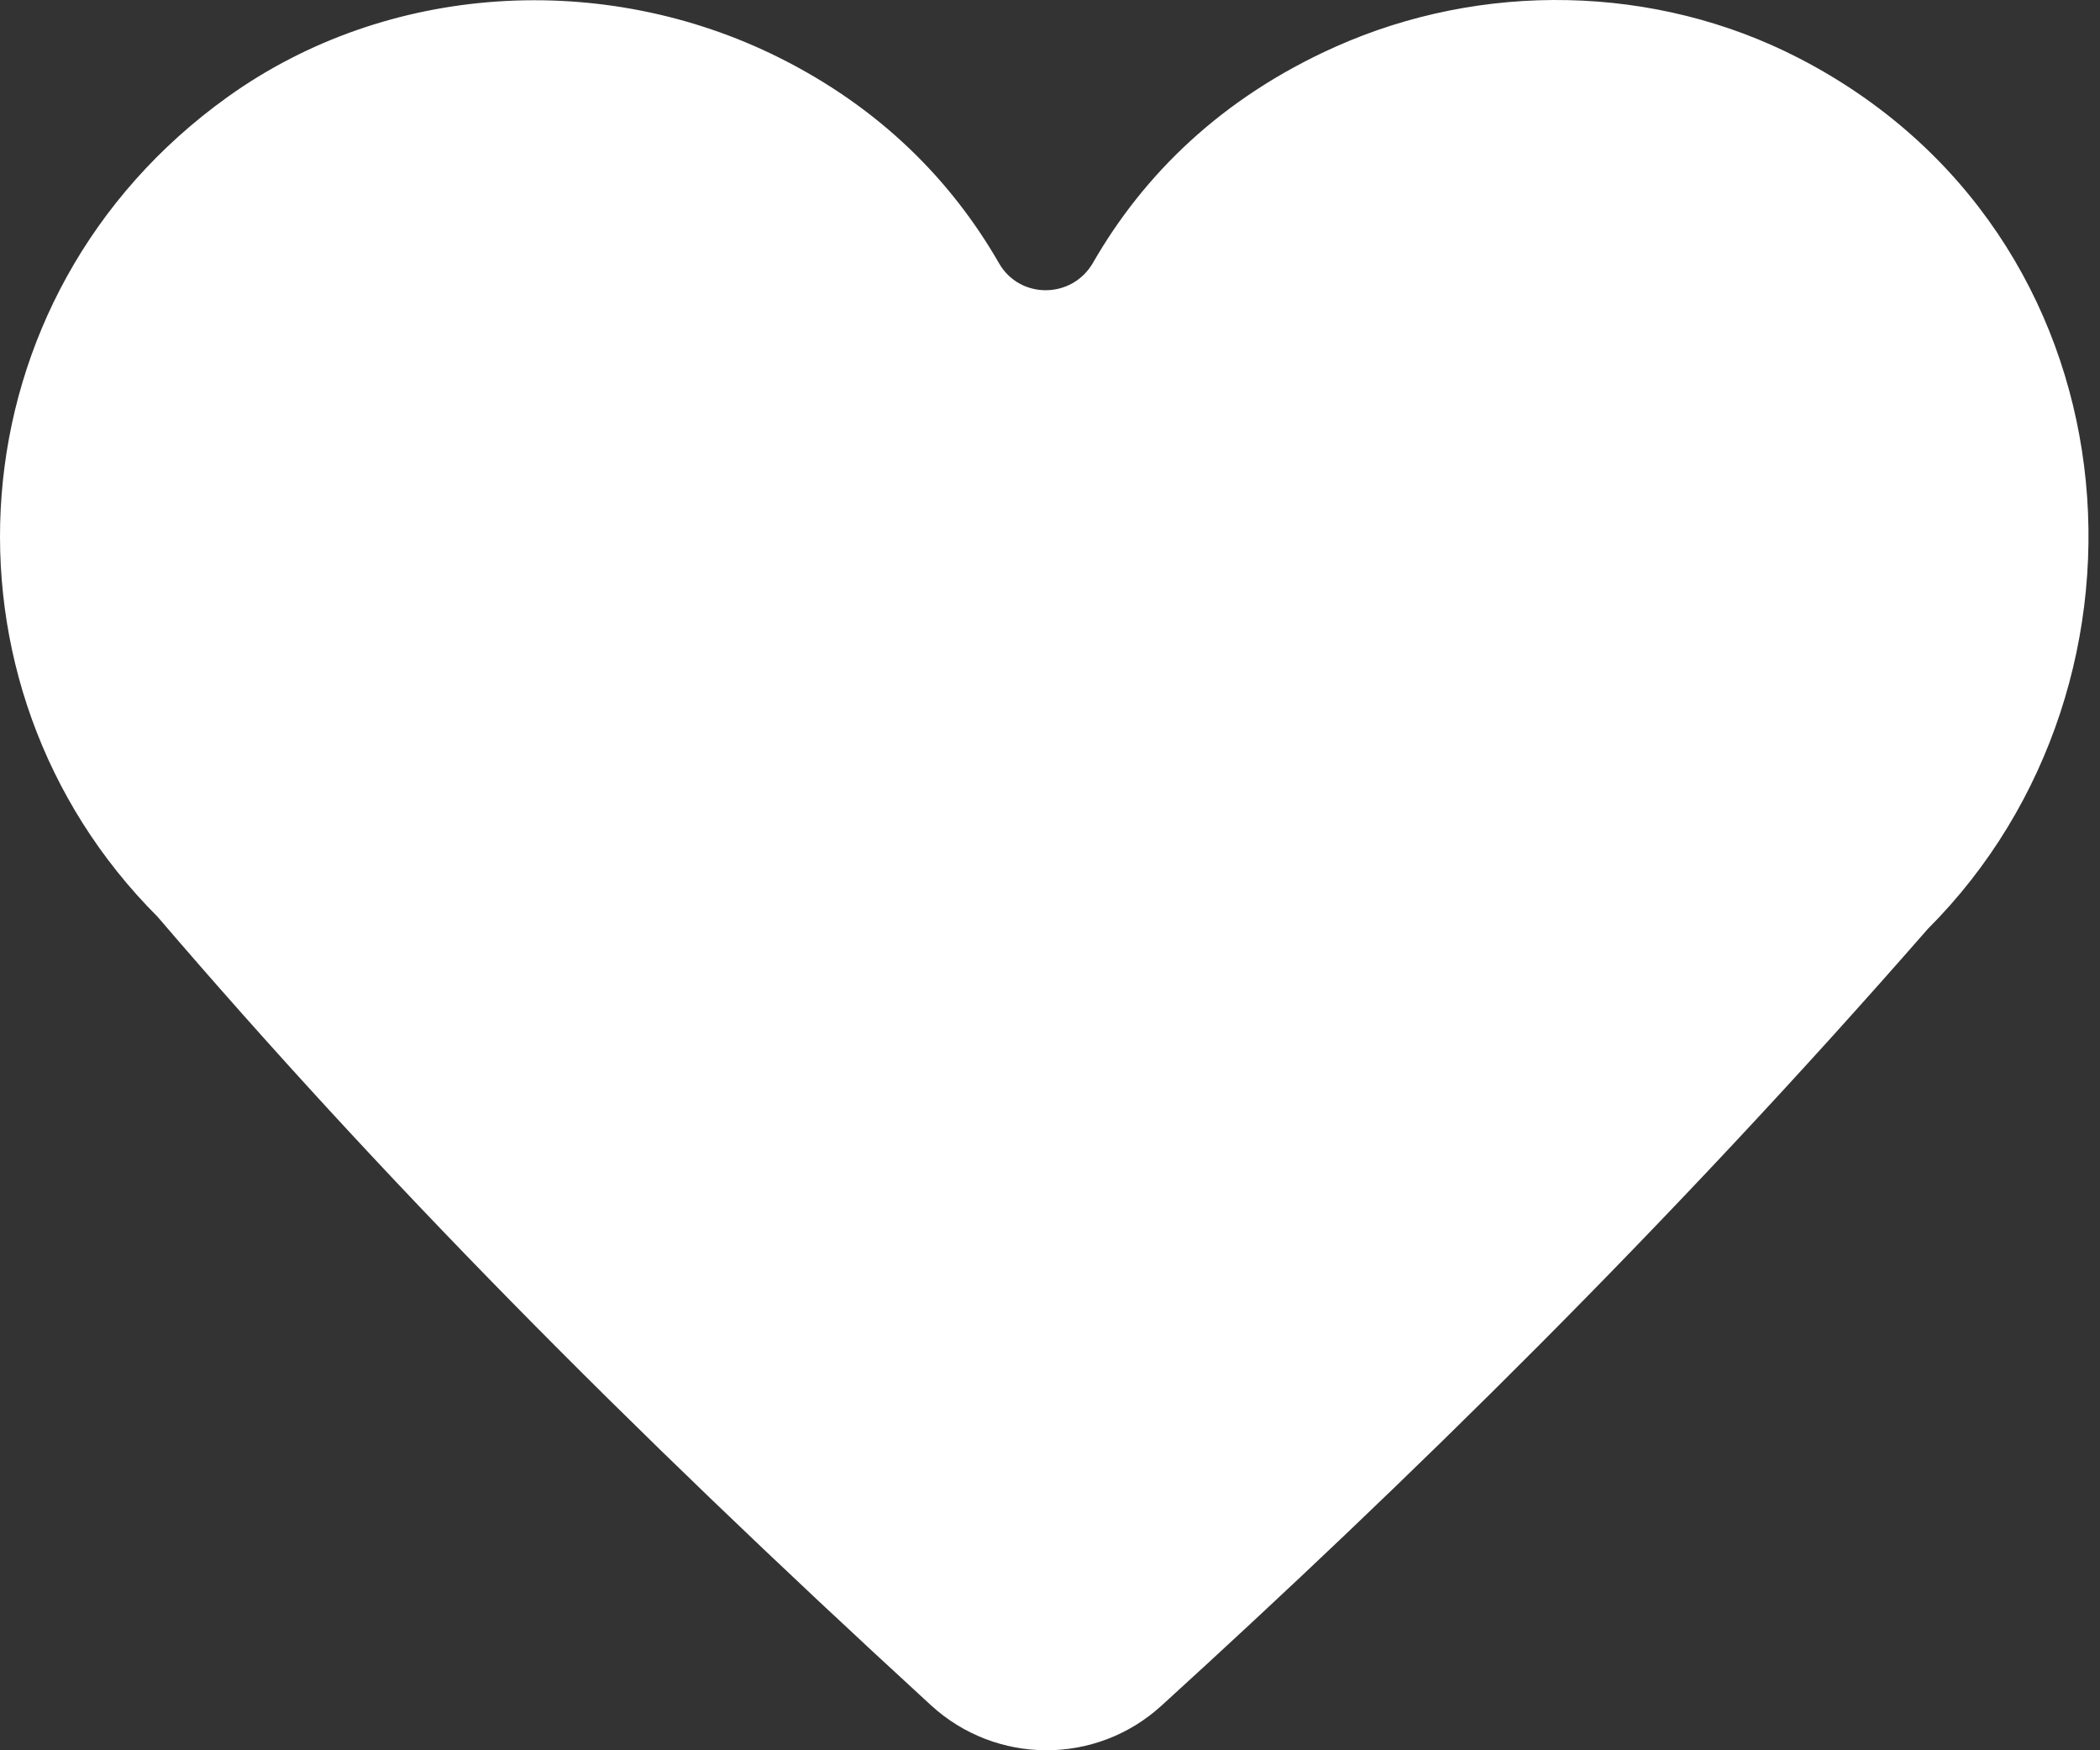 <?xml version="1.0" encoding="UTF-8" standalone="no"?>
<svg width="36px" height="30px" viewBox="0 0 36 30" version="1.1" xmlns="http://www.w3.org/2000/svg" xmlns:xlink="http://www.w3.org/1999/xlink">
    <rect x="0" y="0" width="36" height="30" fill="#333333" stroke="none"/>
    <!-- Generator: Sketch 3.6.1 (26313) - http://www.bohemiancoding.com/sketch -->
    <title>heart</title>
    <desc>Created with Sketch.</desc>
    <defs></defs>
    <g id="Welcome" stroke="none" stroke-width="1" fill="none" fill-rule="evenodd">
        <g id="Desktop-HD-Copy-2" transform="translate(-736, -482)" fill="#FFFFFF">
            <g id="Group" transform="translate(669, 482)">
                <path d="M86.908,29.238 C85.786,30.259 84.077,30.252 82.959,29.228 C77.658,24.364 73.538,20.191 69.699,15.711 C65.735,11.748 66.138,5.071 70.906,1.659 C73.643,-0.3 77.348,-0.515 80.359,0.989 C82.096,1.857 83.313,3.098 84.126,4.512 C84.483,5.134 85.379,5.126 85.737,4.504 C86.607,2.991 87.943,1.676 89.884,0.806 C92.402,-0.322 95.373,-0.271 97.827,0.991 C103.682,4.001 104.301,11.669 100.048,15.922 C95.589,21.025 91.121,25.402 86.908,29.238" id="heart"></path>
            </g>
        </g>
    </g>
</svg>